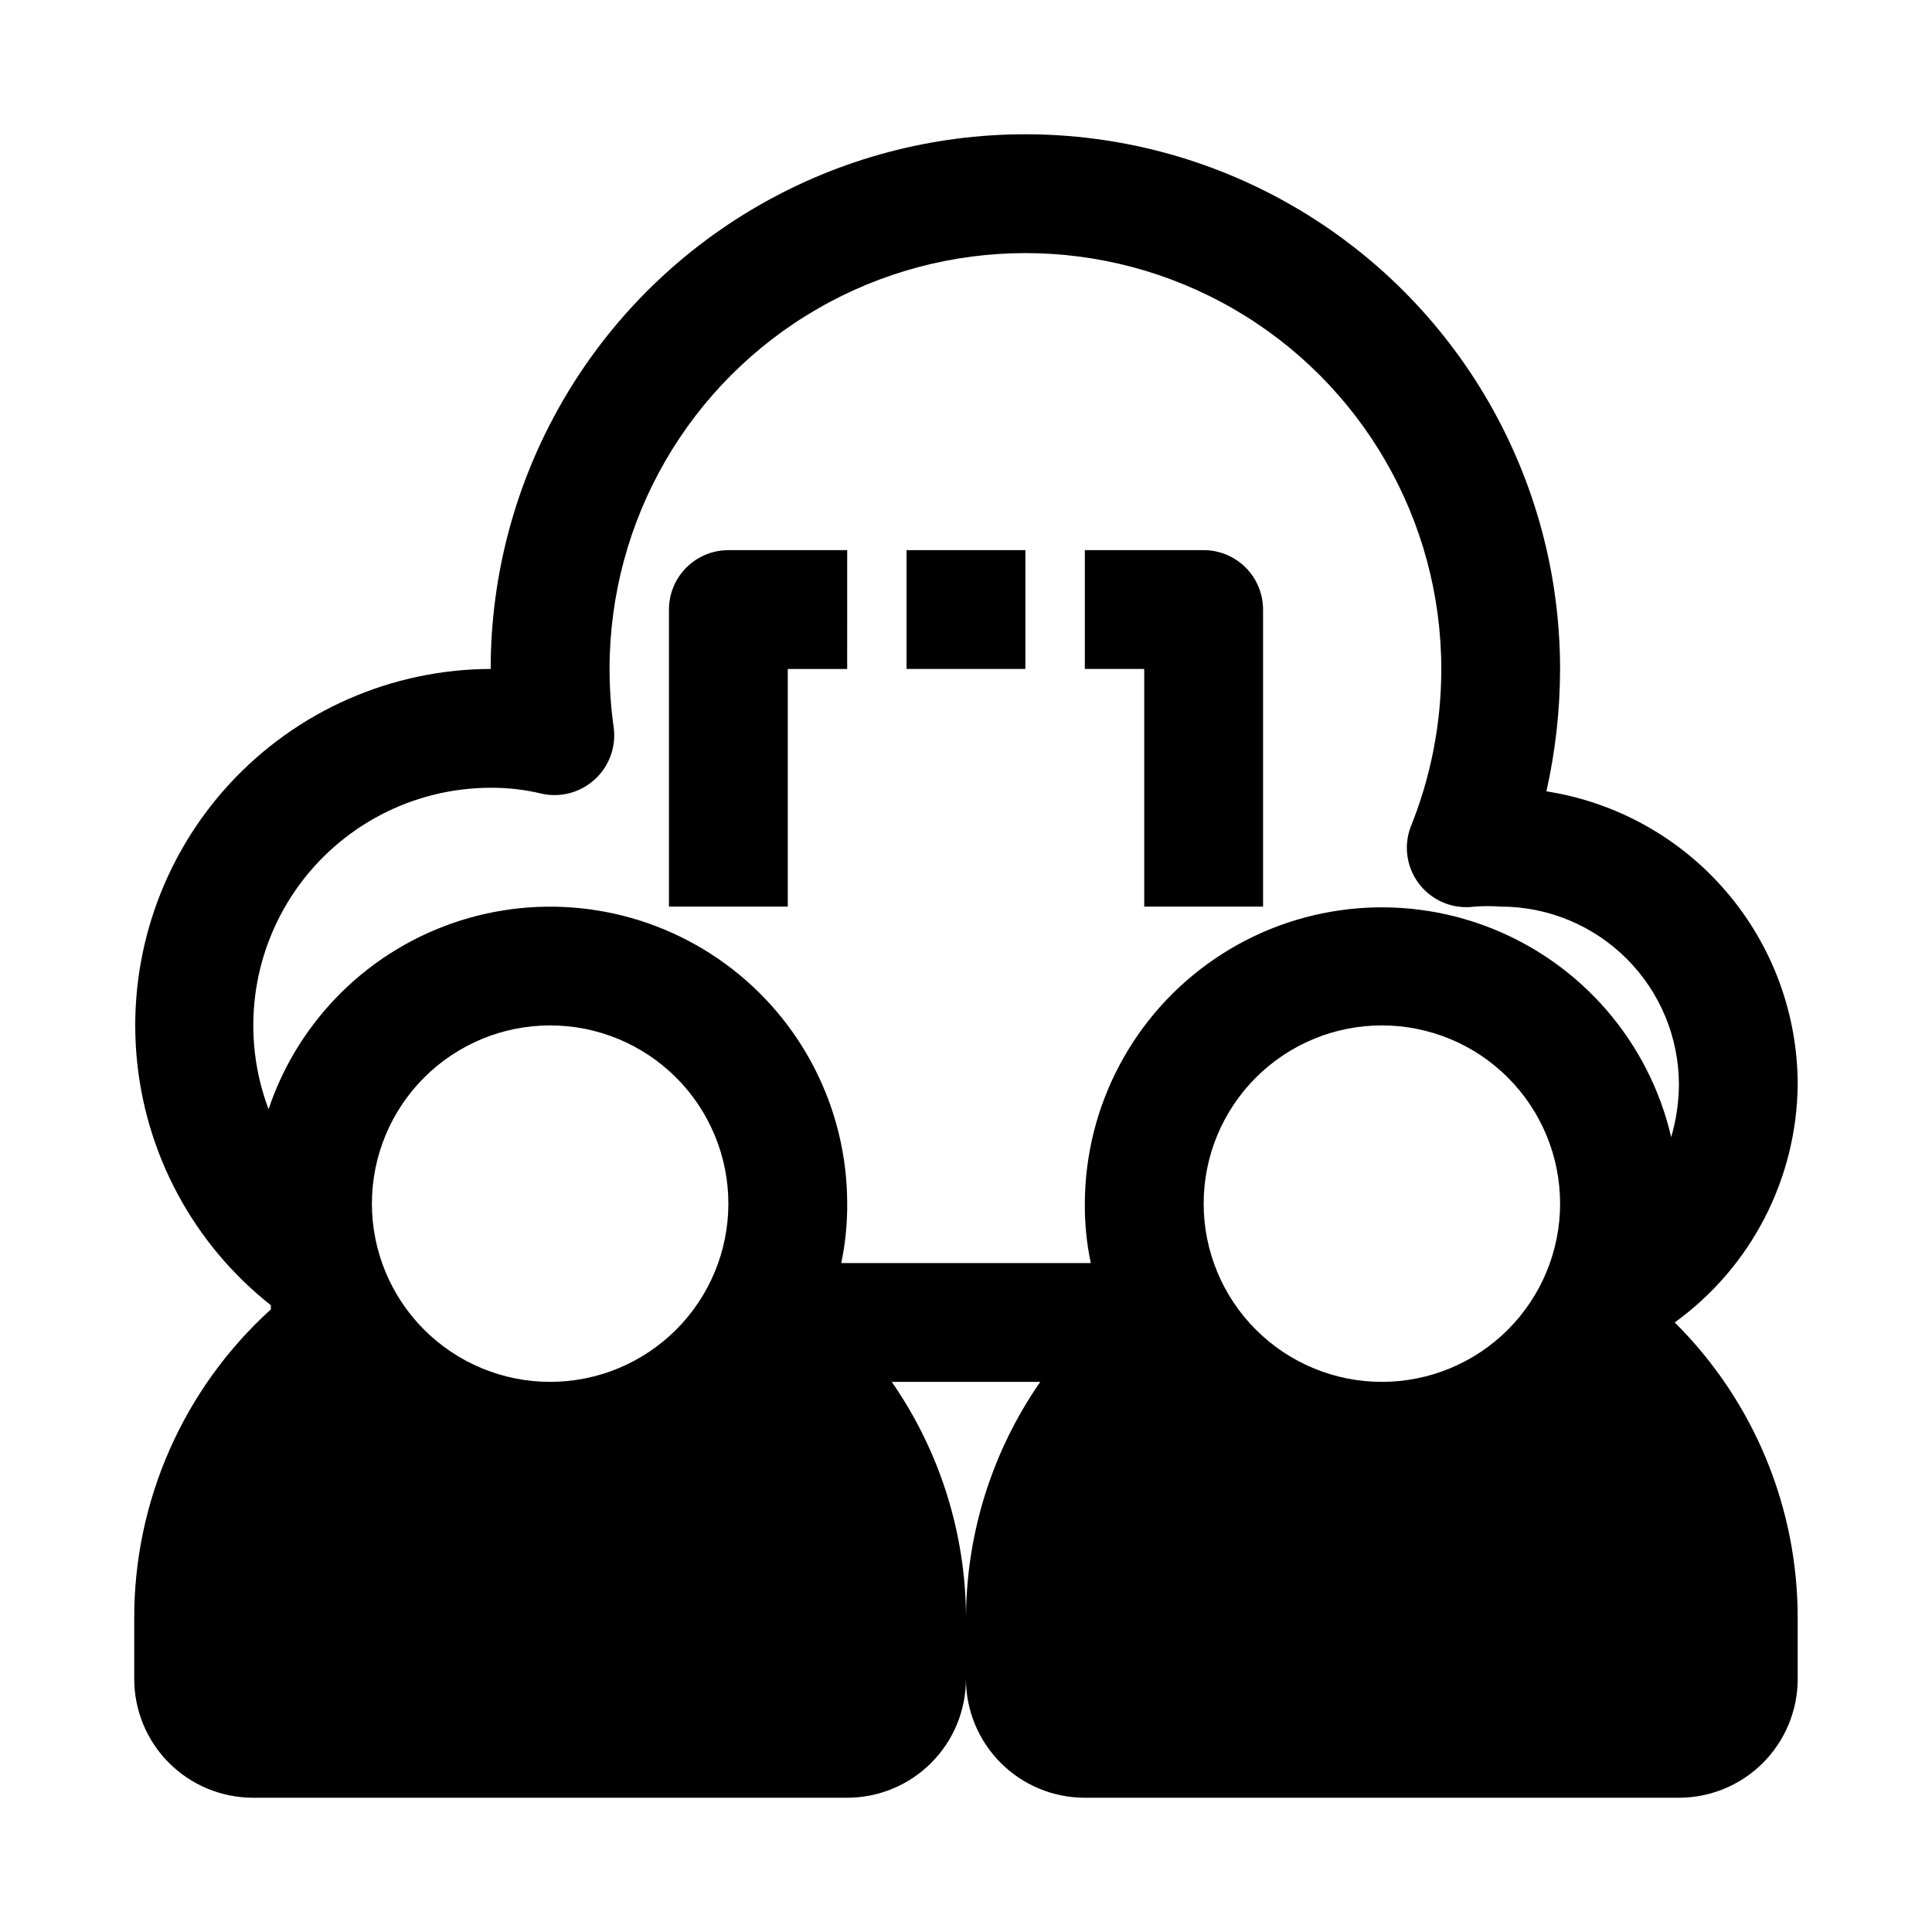 <?xml version="1.0" encoding="UTF-8"?>
<!-- Uploaded to: SVG Repo, www.svgrepo.com, Generator: SVG Repo Mixer Tools -->
<svg fill="#000000" width="800px" height="800px" version="1.1" viewBox="144 144 512 512" xmlns="http://www.w3.org/2000/svg">
 <g>
  <path d="m620.41 431.49c0-18.777-6.711-36.934-18.926-51.195-12.211-14.262-29.117-23.691-47.672-26.582 2.398-10.645 3.609-21.523 3.621-32.434 0-50.621-27.004-97.398-70.848-122.71-43.84-25.312-97.855-25.312-141.7 0-43.84 25.312-70.848 72.09-70.848 122.71-26.305 0.074-51.387 11.113-69.211 30.461-17.824 19.348-26.77 45.25-24.691 71.473 2.078 26.223 15 50.391 35.648 66.688v1.102c-23.191 21.012-36.355 50.891-36.211 82.184v15.742c0 8.352 3.316 16.363 9.223 22.266 5.906 5.906 13.914 9.223 22.266 9.223h157.44c8.352 0 16.359-3.316 22.266-9.223 5.902-5.902 9.223-13.914 9.223-22.266 0 8.352 3.316 16.363 9.223 22.266 5.902 5.906 13.914 9.223 22.266 9.223h157.44c8.352 0 16.363-3.316 22.266-9.223 5.906-5.902 9.223-13.914 9.223-22.266v-15.742c0.129-29.547-11.613-57.91-32.59-78.723 20.238-14.633 32.332-38 32.59-62.973zm-330.62 78.719c-12.527 0-24.539-4.977-33.398-13.836-8.855-8.855-13.832-20.871-13.832-33.395 0-12.527 4.977-24.543 13.832-33.398 8.859-8.859 20.871-13.836 33.398-13.836 12.527 0 24.543 4.977 33.398 13.836 8.859 8.855 13.836 20.871 13.836 33.398 0 12.523-4.977 24.539-13.836 33.395-8.855 8.859-20.871 13.836-33.398 13.836zm110.21 62.977h0.004c0.023-22.512-6.844-44.488-19.68-62.977h39.359c-12.84 18.488-19.707 40.465-19.68 62.977zm110.21-62.977h0.004c-12.527 0-24.539-4.977-33.398-13.836-8.859-8.855-13.832-20.871-13.832-33.395 0-12.527 4.973-24.543 13.832-33.398 8.859-8.859 20.871-13.836 33.398-13.836 12.527 0 24.539 4.977 33.398 13.836 8.855 8.855 13.832 20.871 13.832 33.398 0 12.523-4.977 24.539-13.832 33.395-8.859 8.859-20.871 13.836-33.398 13.836zm76.672-64.867h0.004c-5.883-25.293-23.859-46.059-48.051-55.5s-51.484-6.344-72.945 8.277c-21.461 14.625-34.332 38.891-34.395 64.859-0.039 5.289 0.488 10.566 1.574 15.742h-66.125c1.082-5.176 1.609-10.453 1.574-15.742-0.008-25.109-11.988-48.707-32.254-63.523-20.27-14.82-46.387-19.082-70.312-11.48-23.926 7.606-42.793 26.168-50.781 49.969-7.285-19.336-4.621-41.016 7.129-58.012 11.75-16.996 31.09-27.148 51.754-27.164 4.559-0.027 9.105 0.5 13.539 1.574 5.008 1.098 10.234-0.312 14.012-3.777 3.824-3.465 5.703-8.582 5.039-13.699-0.73-5.16-1.102-10.371-1.102-15.586 0-39.371 21.004-75.754 55.102-95.441 34.102-19.688 76.113-19.688 110.21 0s55.102 56.07 55.102 95.441c0.012 14.41-2.769 28.684-8.184 42.039-1.879 5.191-0.898 10.988 2.582 15.273 3.481 4.285 8.953 6.434 14.418 5.664 2.309-0.16 4.625-0.16 6.93 0 12.527 0 24.539 4.977 33.398 13.836 8.855 8.855 13.832 20.871 13.832 33.398-0.039 4.688-0.727 9.352-2.047 13.852z"/>
  <path d="m321.28 305.54v78.719h31.488v-62.977h15.742l0.004-31.488h-31.488c-4.176 0-8.18 1.66-11.133 4.613s-4.613 6.957-4.613 11.133z"/>
  <path d="m384.25 289.79h31.488v31.488h-31.488z"/>
  <path d="m462.98 289.79h-31.488v31.488h15.742v62.977h31.488v-78.719c0-4.176-1.66-8.18-4.609-11.133-2.953-2.953-6.961-4.613-11.133-4.613z"/>
 </g>
</svg>